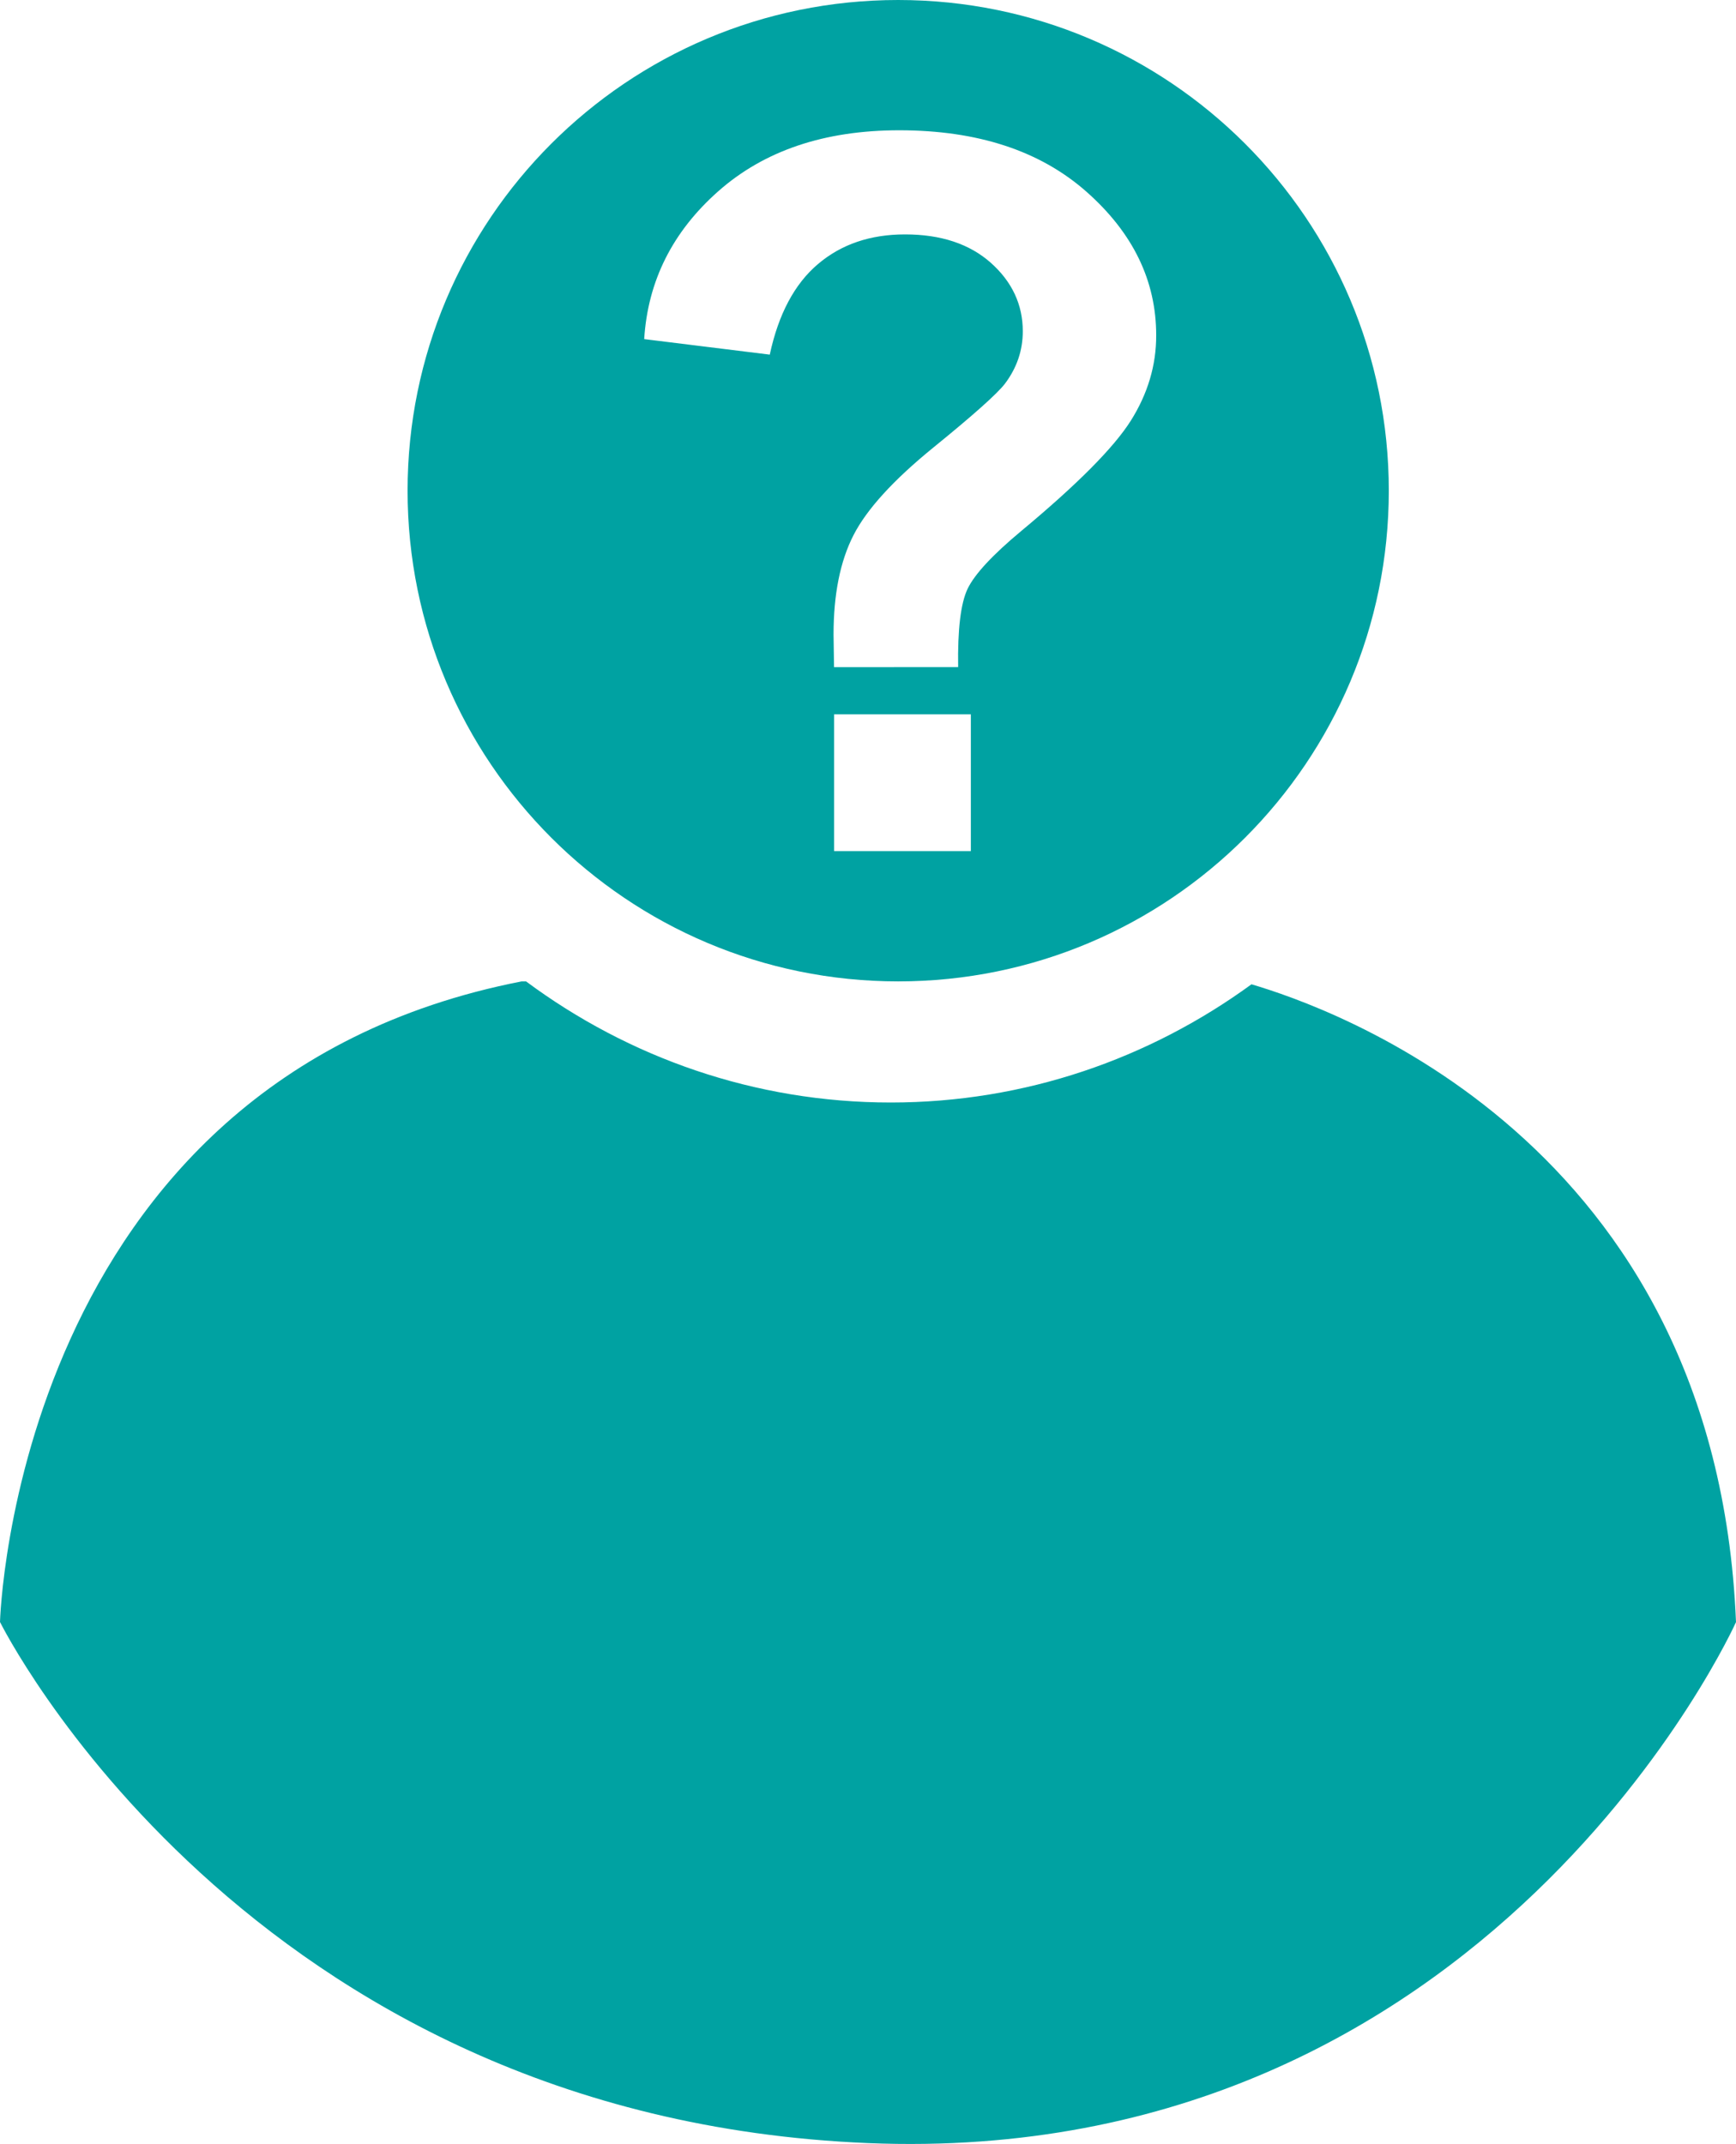<?xml version="1.0" encoding="UTF-8"?>
<svg width="115px" height="142px" viewBox="0 0 115 142" version="1.1" xmlns="http://www.w3.org/2000/svg" xmlns:xlink="http://www.w3.org/1999/xlink">
    <!-- Generator: sketchtool 53.1 (72631) - https://sketchapp.com -->
    <title>34790485-9641-4F54-93B6-E7499498920D</title>
    <desc>Created with sketchtool.</desc>
    <g id="Page-1" stroke="none" stroke-width="1" fill="none" fill-rule="evenodd">
        <g id="Landing_päivitykset2-pinkki" transform="translate(-991, -3599)" fill="#00A2A2">
            <g id="kenelle" transform="translate(991, 3599)">
                <path d="M82.904,65.192 C76.158,70.111 67.911,73.022 59.009,73.022 C49.988,73.022 41.638,70.039 34.847,65 L34.555,65 C0.93,71.563 0,107.429 0,107.429 C0,107.429 16.253,140.245 57.5,141.942 C98.747,143.639 115,107.436 115,107.436 C113.681,75.402 87.894,66.67 82.903,65.192 L82.904,65.192 Z" id="Fill-1"></path>
                <path d="M59.5,0 C41.548,0 27,14.549 27,32.5 C27,50.451 41.549,65 59.5,65 C77.451,65 92,50.451 92,32.5 C92,14.549 77.451,0 59.5,0 Z M64.313,56.37 L55.256,56.37 L55.256,47.314 L64.313,47.314 L64.313,56.37 Z M74.902,27.875 C73.77,29.66 71.357,32.086 67.664,35.159 C65.749,36.75 64.565,38.031 64.099,38.995 C63.64,39.959 63.433,41.692 63.472,44.183 L55.25,44.189 C55.23,43.005 55.218,42.287 55.218,42.029 C55.218,39.363 55.657,37.17 56.537,35.45 C57.417,33.729 59.183,31.795 61.822,29.647 C64.468,27.499 66.047,26.089 66.564,25.423 C67.36,24.368 67.754,23.21 67.754,21.942 C67.754,20.183 67.049,18.669 65.646,17.414 C64.235,16.159 62.34,15.525 59.953,15.525 C57.65,15.525 55.729,16.179 54.183,17.492 C52.636,18.805 51.569,20.804 50.993,23.488 L42.674,22.46 C42.914,18.611 44.55,15.344 47.591,12.659 C50.631,9.975 54.623,8.629 59.565,8.629 C64.766,8.629 68.906,9.988 71.979,12.705 C75.052,15.422 76.591,18.591 76.591,22.201 C76.598,24.2 76.028,26.089 74.903,27.874 L74.902,27.875 Z" id="Fill-2"></path>
            </g>
        </g>
    </g>
</svg>